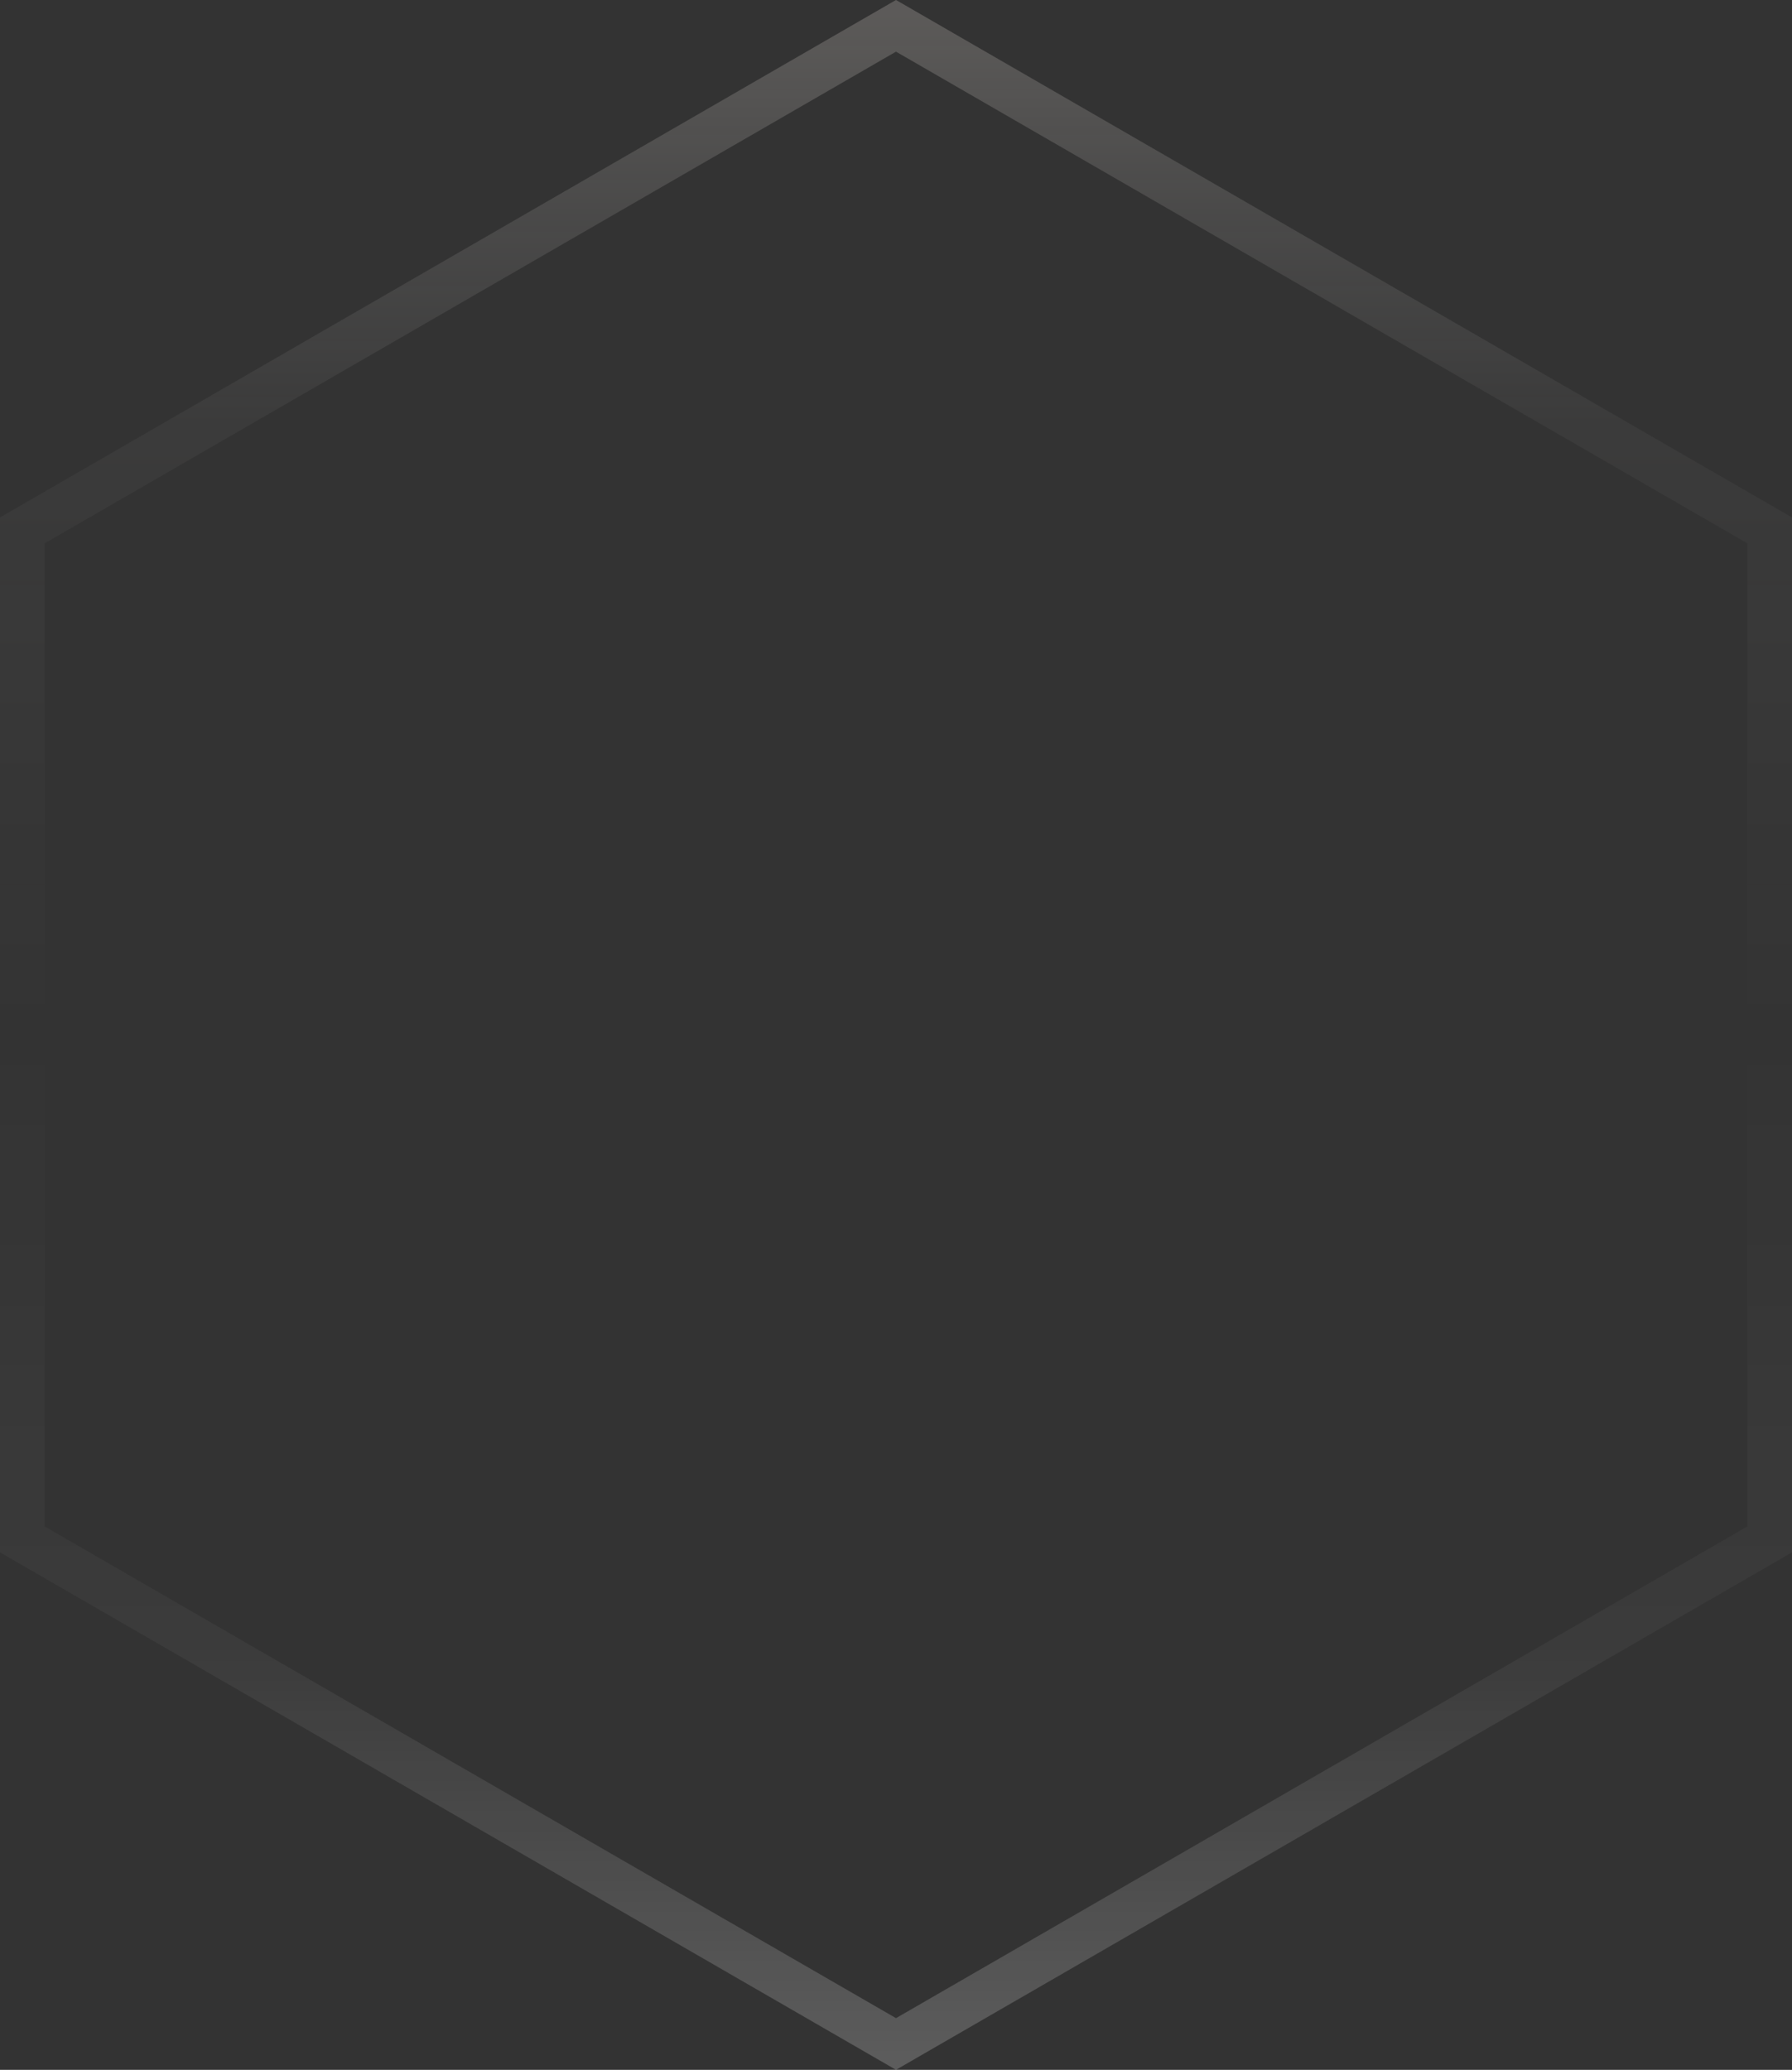 <?xml version="1.0" encoding="UTF-8" standalone="no"?>
<svg
   width="40.054"
   height="46.251"
   viewBox="0 0 40.054 46.251"
   version="1.1"
   xml:space="preserve"
   style="clip-rule:evenodd;fill-rule:evenodd"
   id="svg7"
   xmlns="http://www.w3.org/2000/svg"
   xmlns:svg="http://www.w3.org/2000/svg">
    <rect x="0" y="0" width="40.054" height="46.251" fill="#333333" stroke="none"/>
    <path
   d="m 0.5,34.399 v -22.548 L 20.027,0.577 39.554,11.851 v 22.548 l -19.527,11.274 z"
   style="fill:none;fill-rule:nonzero;stroke:url(#_Linear1);stroke-width:1px"
   id="path1" />
    <defs
   id="defs7">
        <linearGradient
   id="_Linear1"
   x1="0"
   y1="0"
   x2="1"
   y2="0"
   gradientUnits="userSpaceOnUse"
   gradientTransform="matrix(0,45.096,-45.096,0,20.027,0.577)"><stop
     offset="0"
     style="stop-color:rgb(255,246,239);stop-opacity:0.2"
     id="stop1" /><stop
     offset="0.09"
     style="stop-color:rgb(255,250,246);stop-opacity:0.12"
     id="stop2" /><stop
     offset="0.2"
     style="stop-color:rgb(255,253,252);stop-opacity:0.04"
     id="stop3" /><stop
     offset="0.5"
     style="stop-color:white;stop-opacity:0"
     id="stop4" /><stop
     offset="0.8"
     style="stop-color:white;stop-opacity:0.04"
     id="stop5" /><stop
     offset="0.9"
     style="stop-color:white;stop-opacity:0.12"
     id="stop6" /><stop
     offset="1"
     style="stop-color:white;stop-opacity:0.2"
     id="stop7" /></linearGradient>
    </defs>
</svg>

